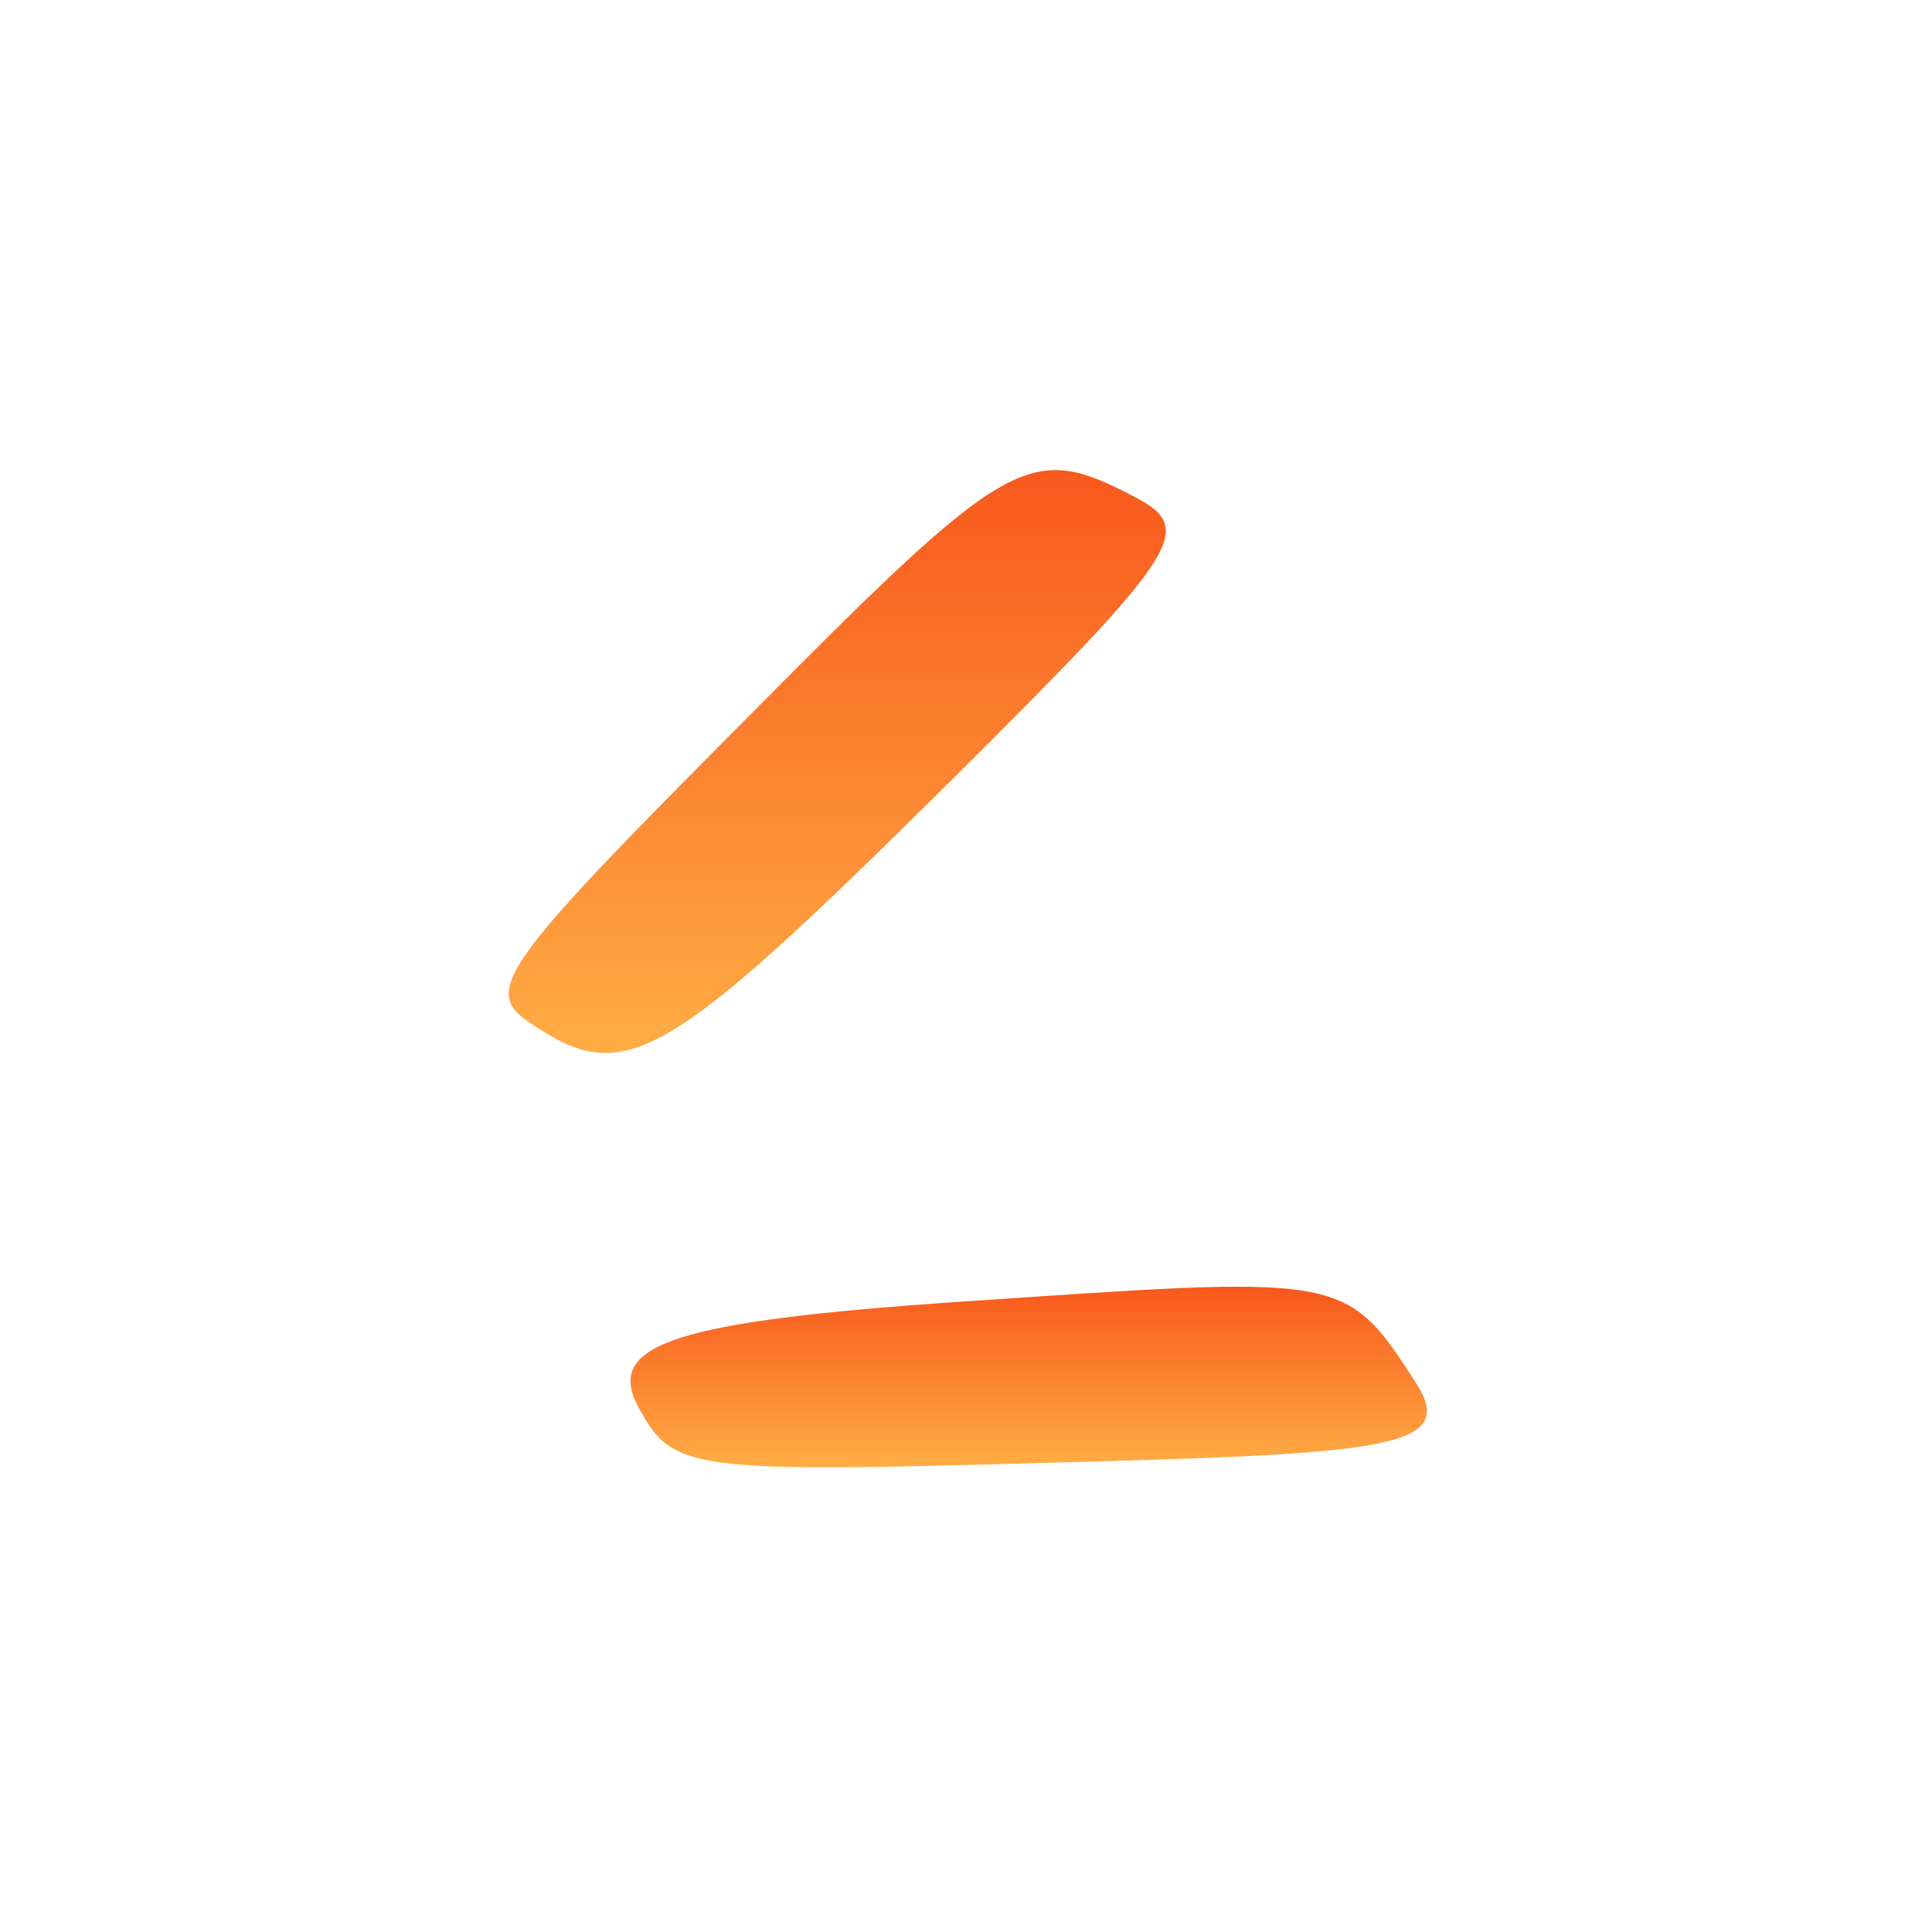 <?xml version="1.0" encoding="UTF-8"?> <svg xmlns="http://www.w3.org/2000/svg" width="500" height="500" viewBox="0 0 500 500" fill="none"><path d="M293.58 128.569C266.247 114.235 261.247 117.237 192.58 186.57C128.247 251.237 124.581 256.569 137.914 265.235C161.914 281.235 172.247 275.236 245.914 202.236C305.914 142.569 309.58 136.902 293.58 128.569Z" fill="url(#paint0_linear_1376_412)"></path><path d="M366.247 357.57C347.914 329.237 347.581 330.236 248.248 336.903C174.914 341.903 156.914 347.903 164.914 363.57C173.914 380.57 177.247 381.237 270.914 378.57C359.581 376.237 377.581 374.903 366.247 357.57Z" fill="url(#paint1_linear_1376_412)"></path><defs><linearGradient id="paint0_linear_1376_412" x1="216.683" y1="121.667" x2="216.683" y2="272.514" gradientUnits="userSpaceOnUse"><stop stop-color="#F8581C"></stop><stop offset="1" stop-color="#FFAD45"></stop></linearGradient><linearGradient id="paint1_linear_1376_412" x1="266.222" y1="332.998" x2="266.222" y2="379.746" gradientUnits="userSpaceOnUse"><stop stop-color="#F8581C"></stop><stop offset="1" stop-color="#FFAD45"></stop></linearGradient></defs></svg> 